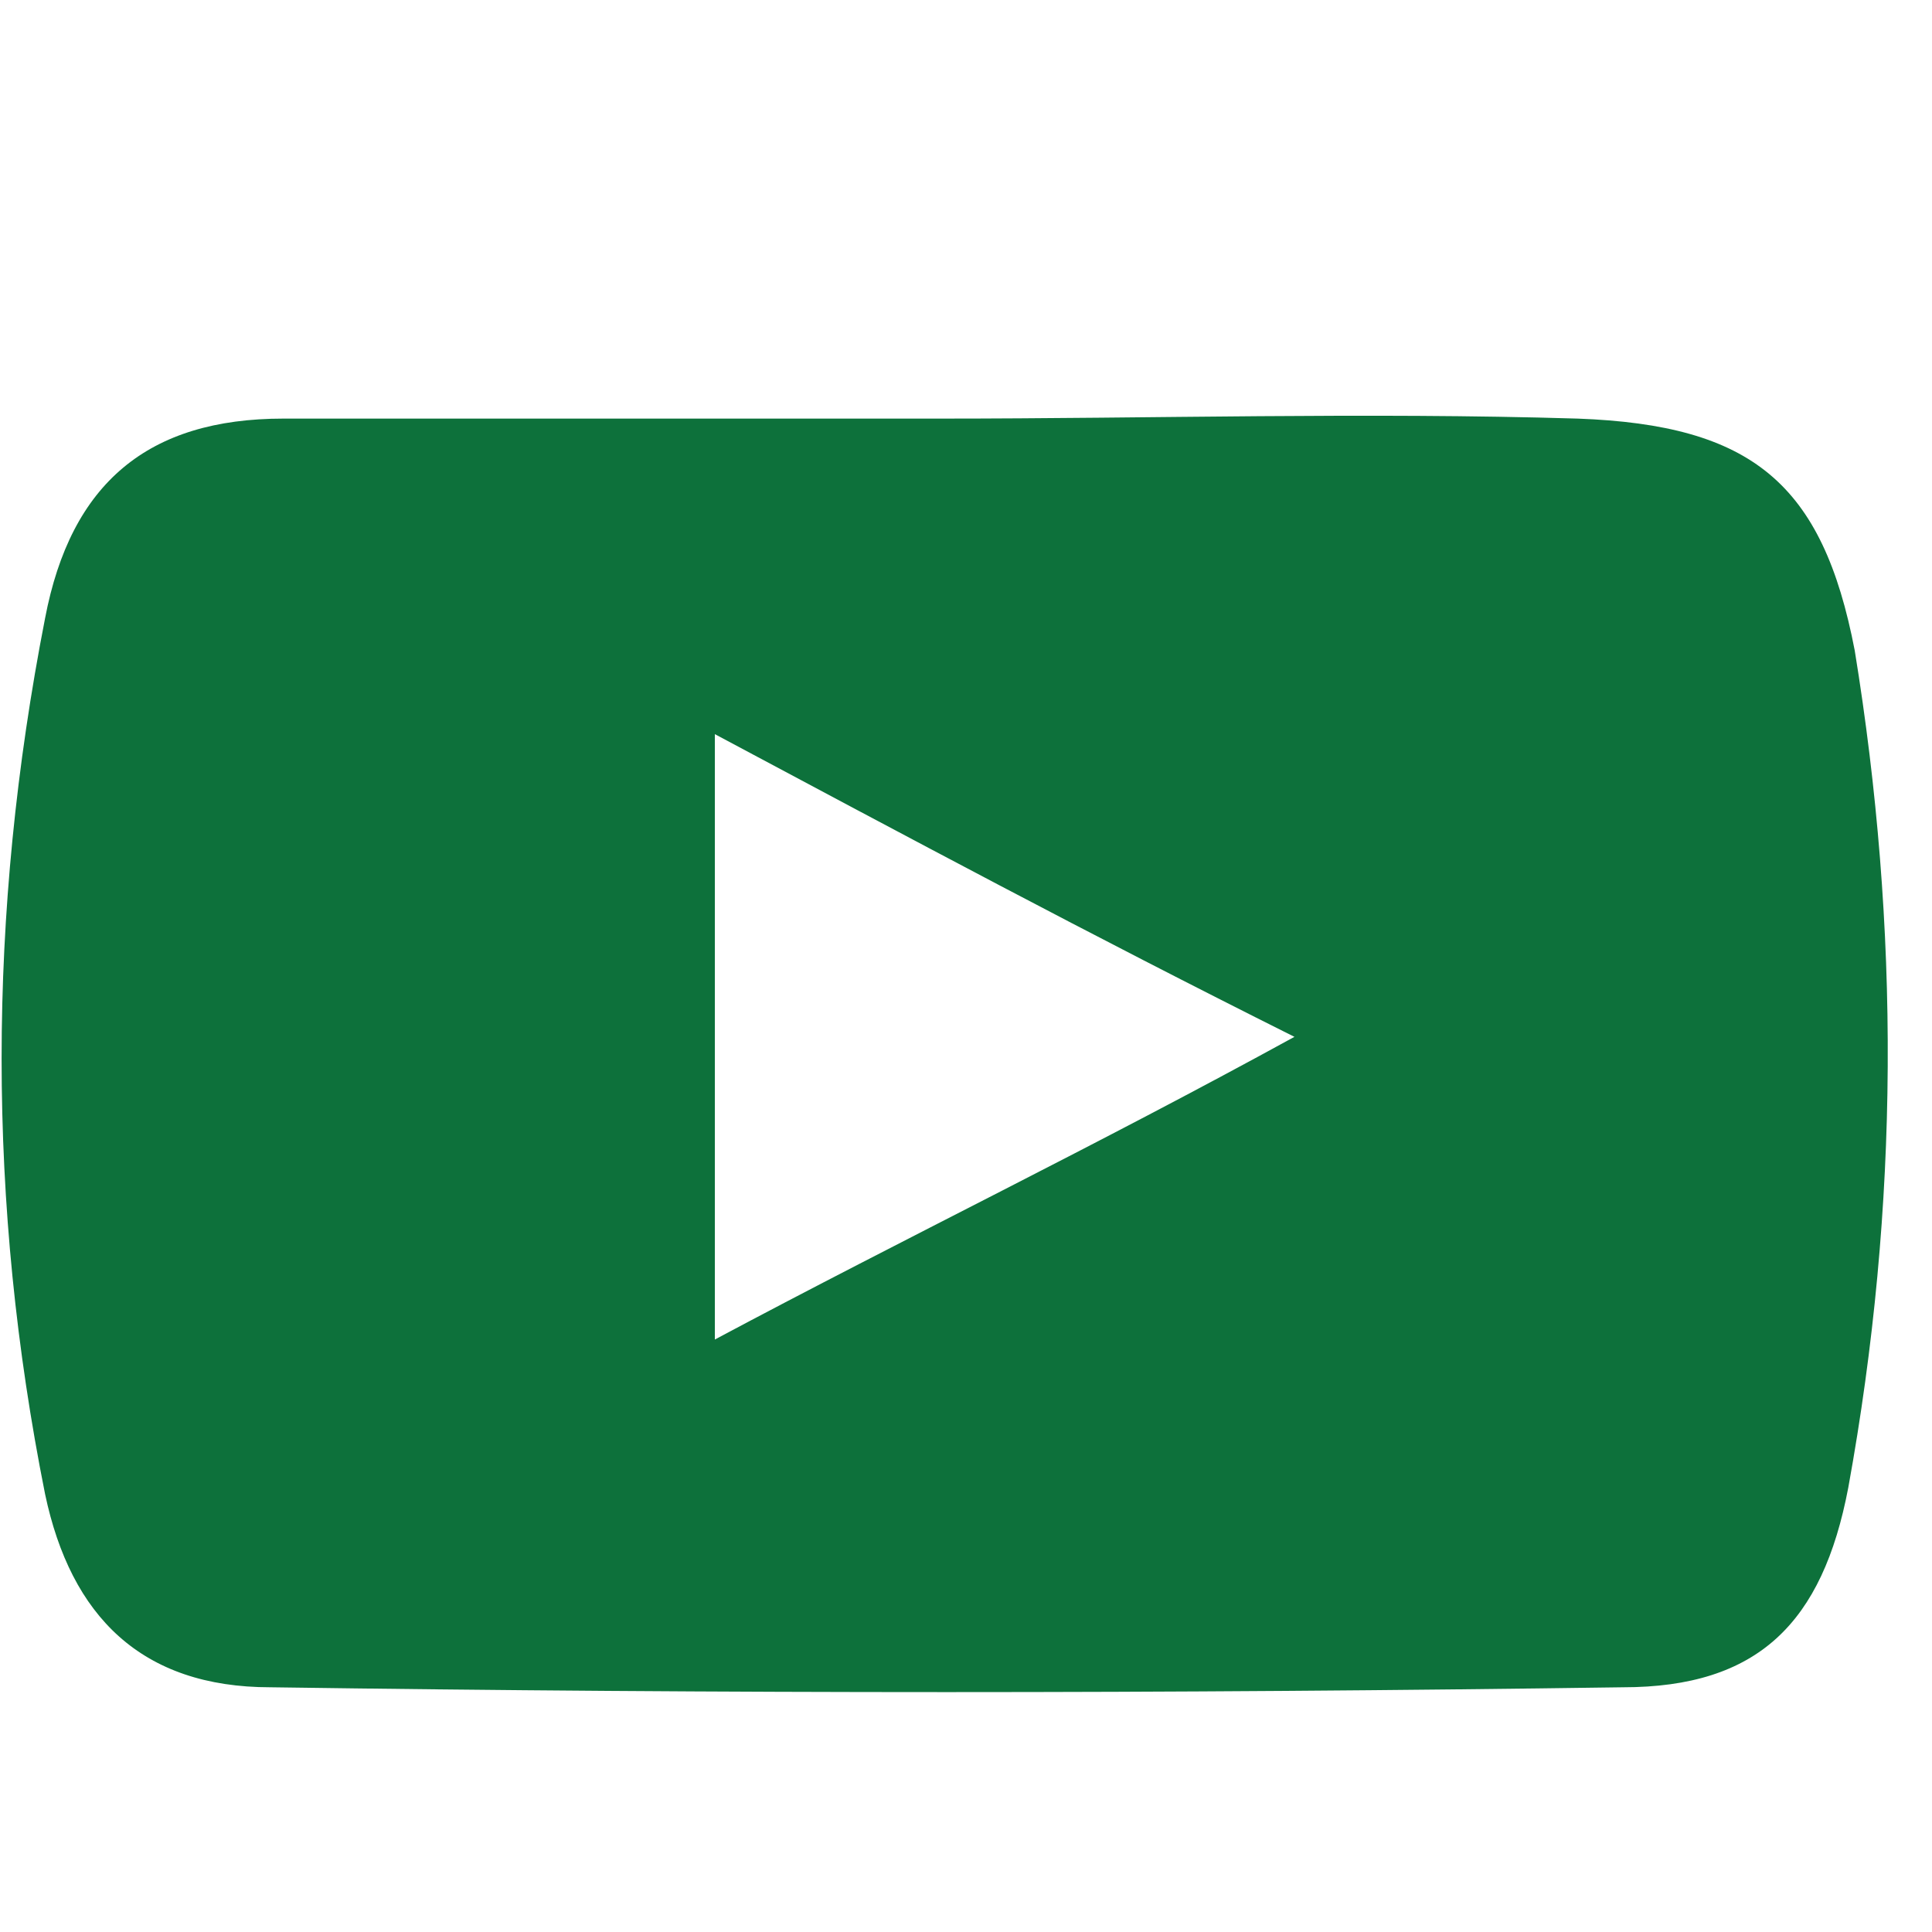 <?xml version="1.0" encoding="UTF-8"?> <!-- Generator: Adobe Illustrator 23.0.1, SVG Export Plug-In . SVG Version: 6.00 Build 0) --> <svg xmlns="http://www.w3.org/2000/svg" xmlns:xlink="http://www.w3.org/1999/xlink" version="1.1" id="Layer_1" x="0px" y="0px" viewBox="0 0 30 30" style="enable-background:new 0 0 30 30;" xml:space="preserve"> <style type="text/css"> .st0{display:none;} .st1{display:inline;fill:#EAF2F8;} .st2{display:inline;fill:#0D713B;} .st3{fill:#0D713B;} </style> <g class="st0"> <path class="st1" d="M21.7,0.2v5c-0.8,0-1.6,0-2.4,0c-1.9,0-2.2,0.3-2.2,2.2c0,0.5,0,1,0,1.7h4.7c-0.2,2.1-0.4,3.9-0.5,5.9H17v14.8 h-6V15.2C10,15.1,9.1,15,8.1,15V9.2c1,0,1.9-0.1,2.9-0.2c0-1.1,0-2.2,0-3.2c0.2-3.4,2.3-5.5,5.7-5.7C18.4,0.2,20,0.2,21.7,0.2"></path> </g> <g class="st0"> <path class="st2" d="M15.1,0.2c2.8,0,5.5,0,8.3,0c3.8,0.1,6.3,2.6,6.4,6.4c0,5.6,0,11.1,0,16.7c0,3.8-2.5,6.4-6.3,6.5 c-5.6,0.1-11.1,0.1-16.7,0c-3.9-0.1-6.4-2.6-6.4-6.6c0-5.4,0-10.9,0-16.3c0-4.1,2.5-6.6,6.7-6.6C9.7,0.2,12.4,0.2,15.1,0.2 M2.8,14.9c0,2.8,0,5.6,0,8.4c0,2.4,1.4,3.9,3.9,3.9c5.6,0,11.1,0,16.7,0c2.3,0,3.8-1.5,3.8-3.8c0-5.6,0-11.2,0-16.9 c0-2.4-1.5-3.9-3.9-3.9c-5.5,0-11,0-16.5,0c-2.5,0-3.9,1.5-4,4C2.8,9.4,2.8,12.2,2.8,14.9"></path> <path class="st2" d="M22.6,15c0,4.3-3.4,7.7-7.6,7.7S7.4,19.3,7.4,15s3.4-7.7,7.6-7.7S22.6,10.7,22.6,15 M15,9.8 c-2.9,0-5.2,2.2-5.2,5.1s2.4,5.3,5.2,5.3s5.1-2.4,5.1-5.2C20.2,12.1,17.9,9.8,15,9.8"></path> <path class="st2" d="M24.7,6.4C24.7,7.3,24,8,23.1,8s-1.6-0.7-1.6-1.6s0.7-1.6,1.6-1.6S24.7,5.5,24.7,6.4"></path> </g> <g id="Layer_3" class="st0"> <path class="st1" d="M15,5.1c3.3,0,6.6-0.1,9.9,0c2.7,0.1,3.8,1,4.3,3.6c0.7,4.3,0.7,8.6-0.1,13c-0.4,2.1-1.4,3.1-3.5,3.1 c-7,0.1-14,0.1-21,0c-2,0-3.1-1.1-3.5-3c-0.9-4.5-0.9-9,0-13.6c0.4-2.1,1.6-3.1,3.7-3.1C8.2,5.1,11.6,5.1,15,5.1L15,5.1 M11.5,19.4 c3-1.6,5.9-3,9-4.7c-3.2-1.6-6-3.1-9-4.7V19.4z"></path> </g> <g id="Layer_4" class="st0"> <path class="st1" d="M27.2,27.2h-4.7c0-2.3,0-4.6,0-6.8c0-1,0-2-0.2-3C22,15.7,21.1,15,19.5,15s-2.7,0.9-2.8,2.6 c-0.2,2.1-0.1,4.3-0.1,6.4c0,1,0,2,0,3.1H12v-16h4.2c0.1,0.5,0.1,1,0.2,1.8c1.5-1.6,3.4-2,5.4-1.9c3.3,0.2,5.2,1.7,5.3,5.1 C27.3,19.7,27.2,23.4,27.2,27.2"></path> <rect x="2.9" y="11.1" class="st1" width="5.5" height="16.1"></rect> <path class="st1" d="M8.5,5.6c0,1.6-1.2,2.8-2.8,2.9c-1.6,0-2.9-1.2-2.9-2.8c0-1.5,1.2-2.8,2.8-2.9C7.1,2.8,8.4,4,8.5,5.6"></path> </g> <g id="Layer_3_1_"> <path class="st3" d="M14.6,6.5c3.3,0,6.6-0.1,9.9,0c2.7,0.1,3.8,1,4.3,3.6c0.7,4.3,0.7,8.6-0.1,13c-0.4,2.1-1.4,3.1-3.5,3.1 c-7,0.1-14,0.1-21,0c-2,0-3.1-1.1-3.5-3c-0.9-4.5-0.9-9,0-13.6c0.4-2.1,1.6-3.1,3.7-3.1C7.8,6.5,11.2,6.5,14.6,6.5L14.6,6.5 M11.1,20.8c3-1.6,5.9-3,9-4.7c-3.2-1.6-6-3.1-9-4.7V20.8z"></path> </g> </svg> 